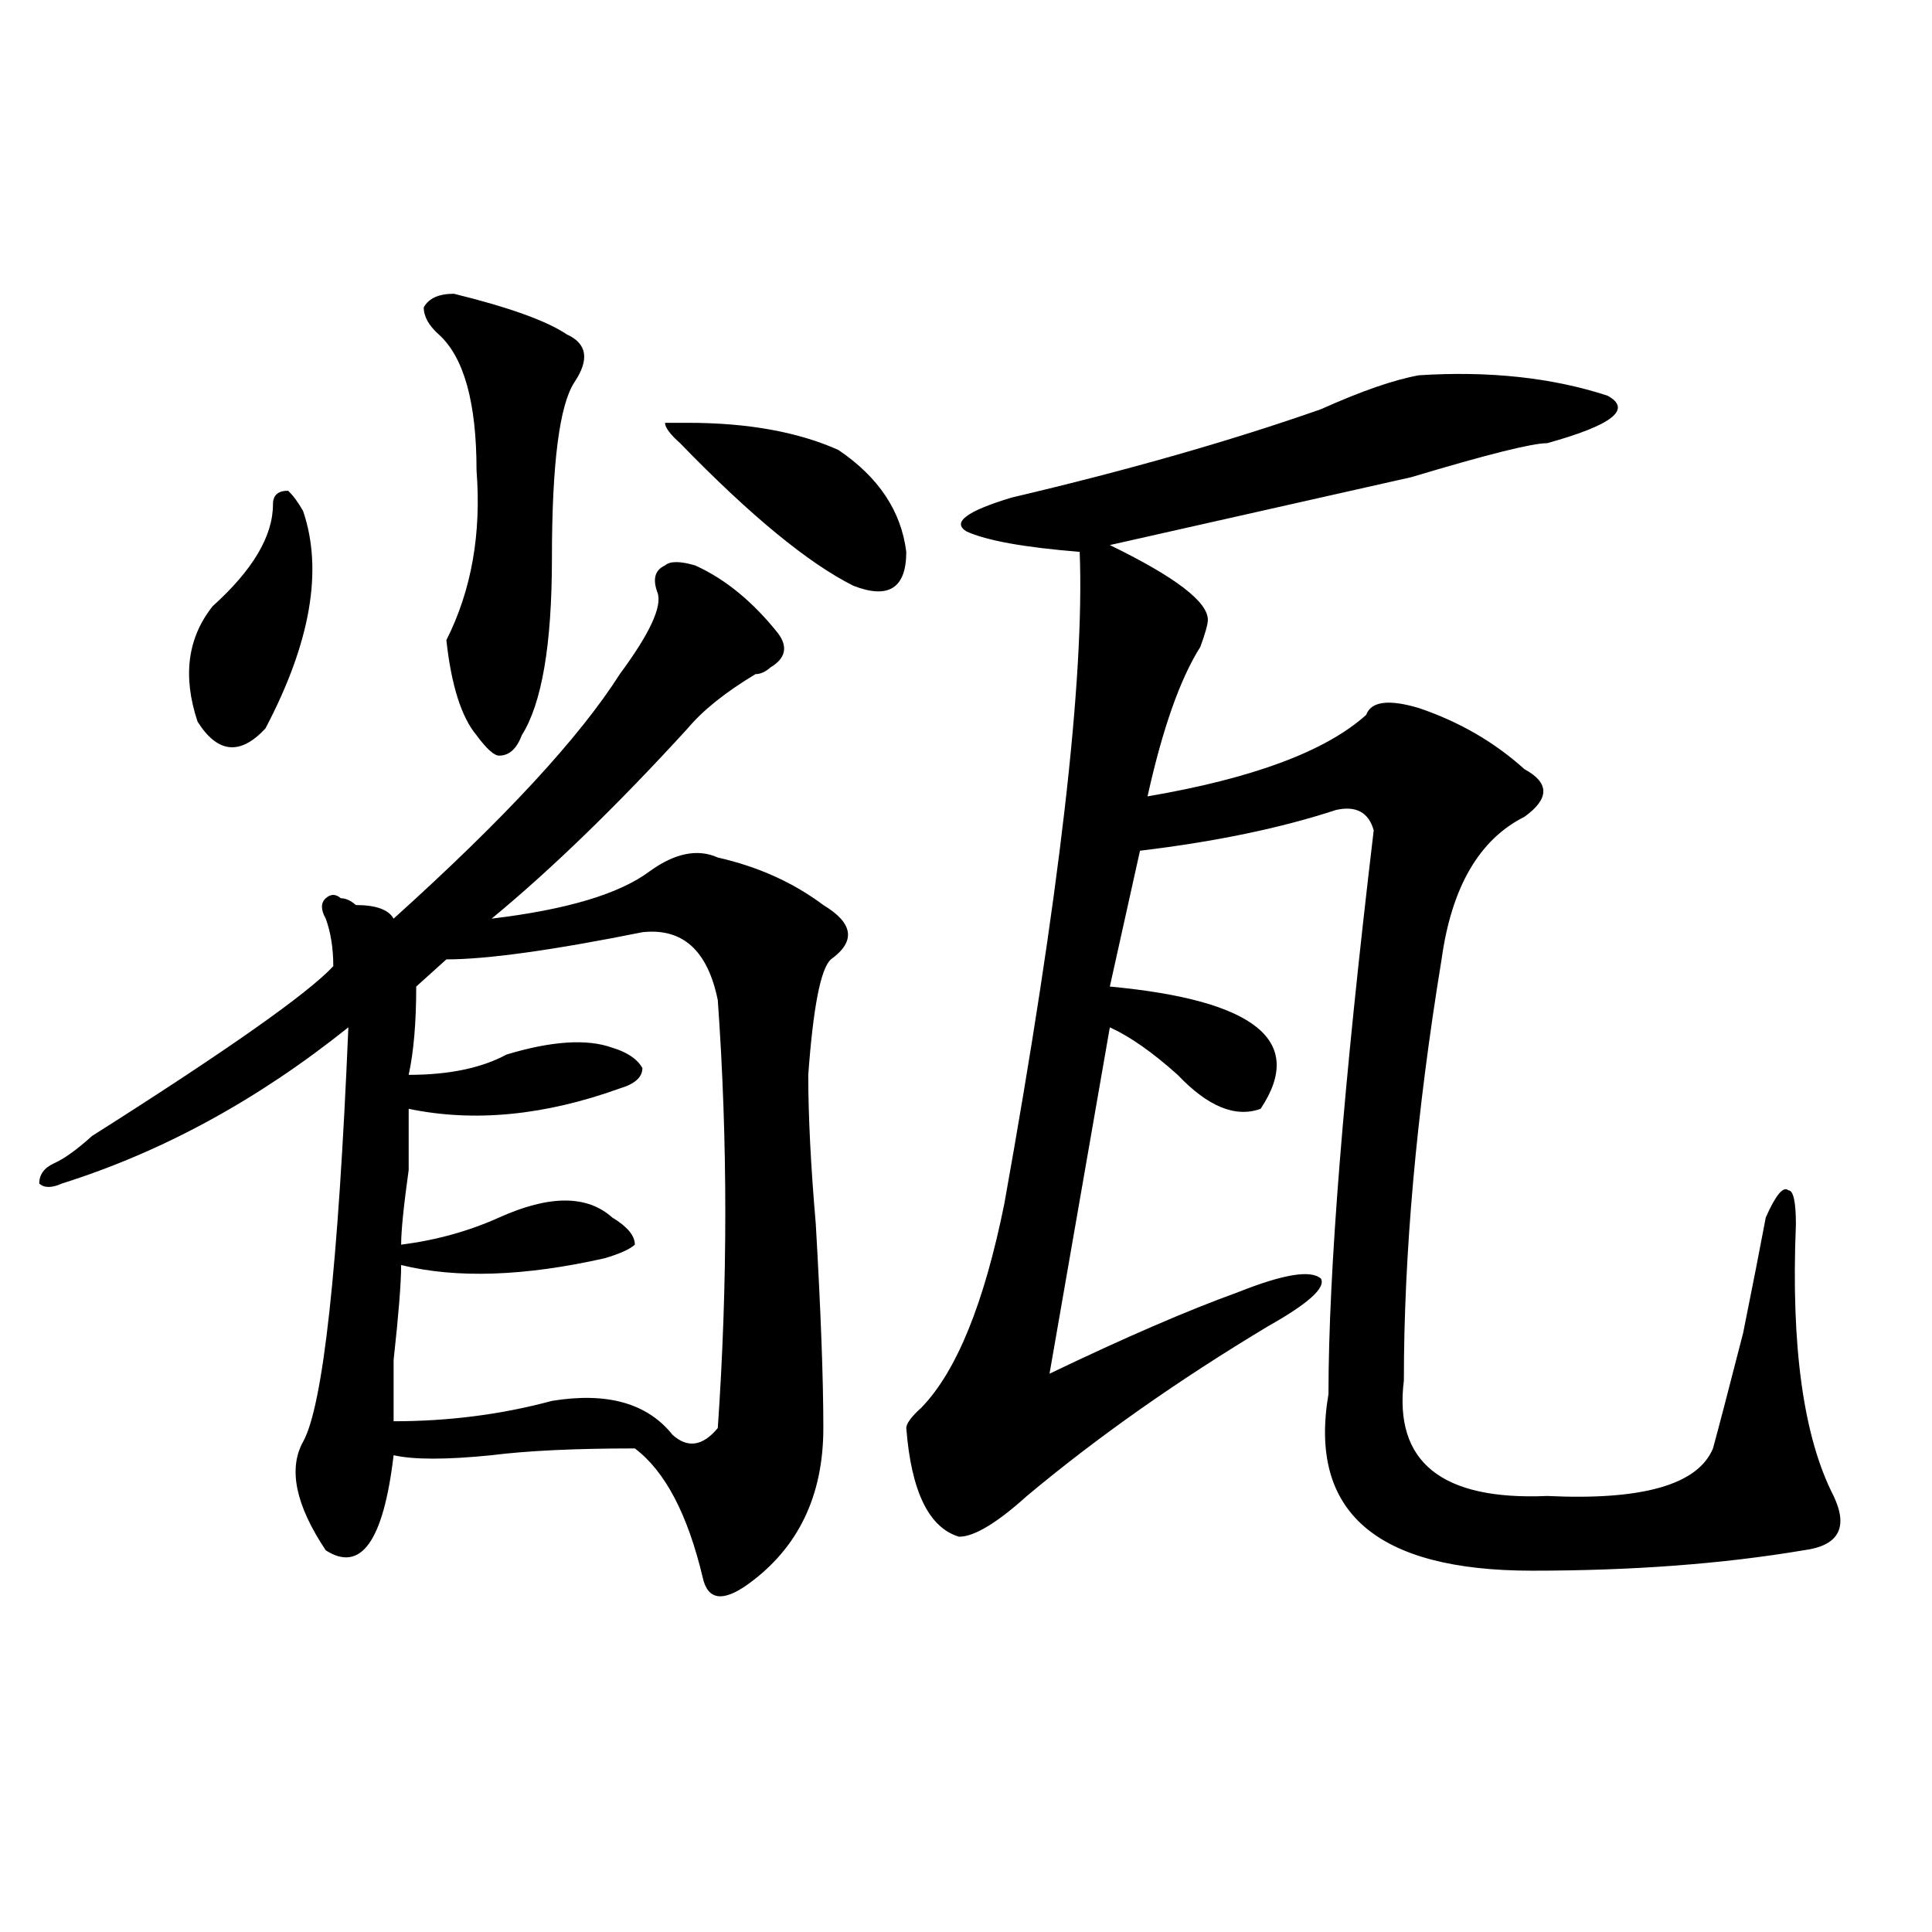 <?xml version="1.0" encoding="utf-8"?>
<!-- Generator: Adobe Illustrator 16.0.0, SVG Export Plug-In . SVG Version: 6.00 Build 0)  -->
<!DOCTYPE svg PUBLIC "-//W3C//DTD SVG 1.1//EN" "http://www.w3.org/Graphics/SVG/1.1/DTD/svg11.dtd">
<svg version="1.1" id="图层_1" xmlns="http://www.w3.org/2000/svg" xmlns:xlink="http://www.w3.org/1999/xlink" x="0px" y="0px"
	 width="1000px" height="1000px" viewBox="0 0 1000 1000" enable-background="new 0 0 1000 1000" xml:space="preserve">
<path d="M359.82,292.672c15.609,7.031,29.877,18.787,42.926,35.156c5.183,7.031,3.902,12.909-3.902,17.578
	c-2.622,2.362-5.244,3.516-7.805,3.516c-15.609,9.394-27.316,18.787-35.121,28.125c-36.463,39.881-70.242,72.675-101.461,98.438
	c39.023-4.669,66.34-12.854,81.949-24.609c12.987-9.338,24.694-11.7,35.121-7.031c20.792,4.725,39.023,12.909,54.633,24.609
	c15.609,9.394,16.89,18.787,3.902,28.125c-5.244,4.725-9.146,24.609-11.707,59.766c0,21.094,1.28,46.912,3.902,77.344
	c2.561,44.55,3.902,79.706,3.902,105.469c0,35.156-13.049,62.128-39.023,80.859c-13.049,9.338-20.854,8.185-23.414-3.516
	c-7.805-32.794-19.512-55.041-35.121-66.797c-31.219,0-55.975,1.209-74.145,3.516c-23.414,2.362-40.365,2.362-50.73,0
	c-5.244,44.55-16.951,60.919-35.121,49.219c-15.609-23.4-19.512-42.188-11.707-56.25c10.365-18.731,18.17-90.197,23.414-214.453
	c-46.828,37.519-96.278,64.49-148.289,80.859c-5.244,2.362-9.146,2.362-11.707,0c0-4.669,2.561-8.185,7.805-10.547
	c5.183-2.307,11.707-7.031,19.512-14.063c70.242-44.494,111.826-73.828,124.875-87.891c0-9.338-1.342-17.578-3.902-24.609
	c-2.622-4.669-2.622-8.185,0-10.547c2.561-2.307,5.183-2.307,7.805,0c2.561,0,5.183,1.209,7.805,3.516
	c10.365,0,16.89,2.362,19.512,7.031c57.193-51.525,96.217-93.713,117.07-126.563c15.609-21.094,22.072-35.156,19.512-42.188
	c-2.622-7.031-1.342-11.7,3.902-14.063C346.771,290.365,352.016,290.365,359.82,292.672z M141.289,261.031
	c0-4.669,2.561-7.031,7.805-7.031c2.561,2.362,5.183,5.878,7.805,10.547c10.365,30.487,3.902,68.006-19.512,112.5
	c-13.049,14.063-24.756,12.909-35.121-3.516c-7.805-23.4-5.244-43.341,7.805-59.766
	C130.862,295.034,141.289,277.456,141.289,261.031z M332.504,482.516c-46.828,9.394-80.669,14.063-101.461,14.063l-15.609,14.063
	c0,18.787-1.342,34.003-3.902,45.703c20.792,0,37.682-3.516,50.73-10.547c23.414-7.031,41.584-8.185,54.633-3.516
	c7.805,2.362,12.987,5.878,15.609,10.547c0,4.725-3.902,8.24-11.707,10.547c-39.023,14.063-75.486,17.578-109.266,10.547
	c0,4.725,0,15.271,0,31.641c-2.622,18.787-3.902,31.641-3.902,38.672c18.17-2.307,35.121-7.031,50.73-14.063
	c25.975-11.7,45.486-11.7,58.535,0c7.805,4.725,11.707,9.394,11.707,14.063c-2.622,2.362-7.805,4.725-15.609,7.031
	c-41.646,9.394-76.767,10.547-105.363,3.516c0,9.394-1.342,25.818-3.902,49.219c0,16.425,0,26.972,0,31.641
	c28.597,0,55.913-3.516,81.949-10.547c28.597-4.669,49.389,1.209,62.438,17.578c7.805,7.031,15.609,5.878,23.414-3.516
	c5.183-74.981,5.183-148.81,0-221.484C366.283,491.909,353.296,480.209,332.504,482.516z M234.945,152.047
	c28.597,7.031,48.108,14.063,58.535,21.094c10.365,4.725,11.707,12.909,3.902,24.609c-7.805,11.756-11.707,42.188-11.707,91.406
	c0,44.55-5.244,75.037-15.609,91.406c-2.622,7.031-6.524,10.547-11.707,10.547c-2.622,0-6.524-3.516-11.707-10.547
	c-7.805-9.338-13.049-25.763-15.609-49.219c12.987-25.763,18.17-55.041,15.609-87.891c0-35.156-6.524-58.557-19.512-70.313
	c-5.244-4.669-7.805-9.338-7.805-14.063C221.896,154.409,227.141,152.047,234.945,152.047z M355.918,218.844
	c31.219,0,57.193,4.725,78.047,14.063c20.792,14.063,32.499,31.641,35.121,52.734c0,18.787-9.146,24.609-27.316,17.578
	c-23.414-11.7-53.353-36.31-89.754-73.828c-5.244-4.669-7.805-8.185-7.805-10.547H355.918z M734.445,194.234
	c36.401-2.307,68.9,1.209,97.559,10.547c12.987,7.031,2.561,15.271-31.219,24.609c-7.805,0-31.219,5.878-70.242,17.578
	c-62.438,14.063-114.51,25.818-156.094,35.156c33.779,16.425,50.73,29.334,50.73,38.672c0,2.362-1.342,7.031-3.902,14.063
	c-10.427,16.425-19.512,42.188-27.316,77.344c54.633-9.338,92.314-23.4,113.168-42.188c2.561-7.031,11.707-8.185,27.316-3.516
	c20.792,7.031,39.023,17.578,54.633,31.641c12.987,7.031,12.987,15.271,0,24.609c-23.414,11.756-37.743,36.365-42.926,73.828
	c-13.049,79.706-19.512,152.381-19.512,217.969c-5.244,42.188,19.512,62.128,74.145,59.766c49.389,2.362,78.047-5.822,85.852-24.609
	c2.561-9.338,7.805-29.278,15.609-59.766c5.183-25.763,9.085-45.703,11.707-59.766c5.183-11.7,9.085-16.369,11.707-14.063
	c2.561,0,3.902,5.878,3.902,17.578c-2.622,63.281,3.902,110.193,19.512,140.625c7.805,16.425,2.561,25.818-15.609,28.125
	c-41.646,7.031-88.474,10.547-140.484,10.547c-80.669,0-115.79-30.432-105.363-91.406c0-63.281,7.805-160.51,23.414-291.797
	c-2.622-9.338-9.146-12.854-19.512-10.547c-28.658,9.394-62.438,16.425-101.461,21.094l-15.609,70.313
	c75.425,7.031,101.461,28.125,78.047,63.281c-13.049,4.725-27.316-1.153-42.926-17.578c-13.049-11.7-24.756-19.885-35.121-24.609
	L543.23,711.031c39.023-18.731,71.522-32.794,97.559-42.188c23.414-9.338,37.682-11.7,42.926-7.031
	c2.561,4.725-6.524,12.909-27.316,24.609c-46.828,28.125-88.474,57.459-124.875,87.891c-15.609,14.063-27.316,21.094-35.121,21.094
	c-15.609-4.669-24.756-23.4-27.316-56.25c0-2.307,2.561-5.822,7.805-10.547c18.17-18.731,32.499-53.888,42.926-105.469
	c28.597-159.356,41.584-271.856,39.023-337.5c-28.658-2.307-48.17-5.822-58.535-10.547c-7.805-4.669,0-10.547,23.414-17.578
	c59.815-14.063,113.168-29.278,159.996-45.703C704.507,202.475,721.396,196.597,734.445,194.234z"/>
</svg>
